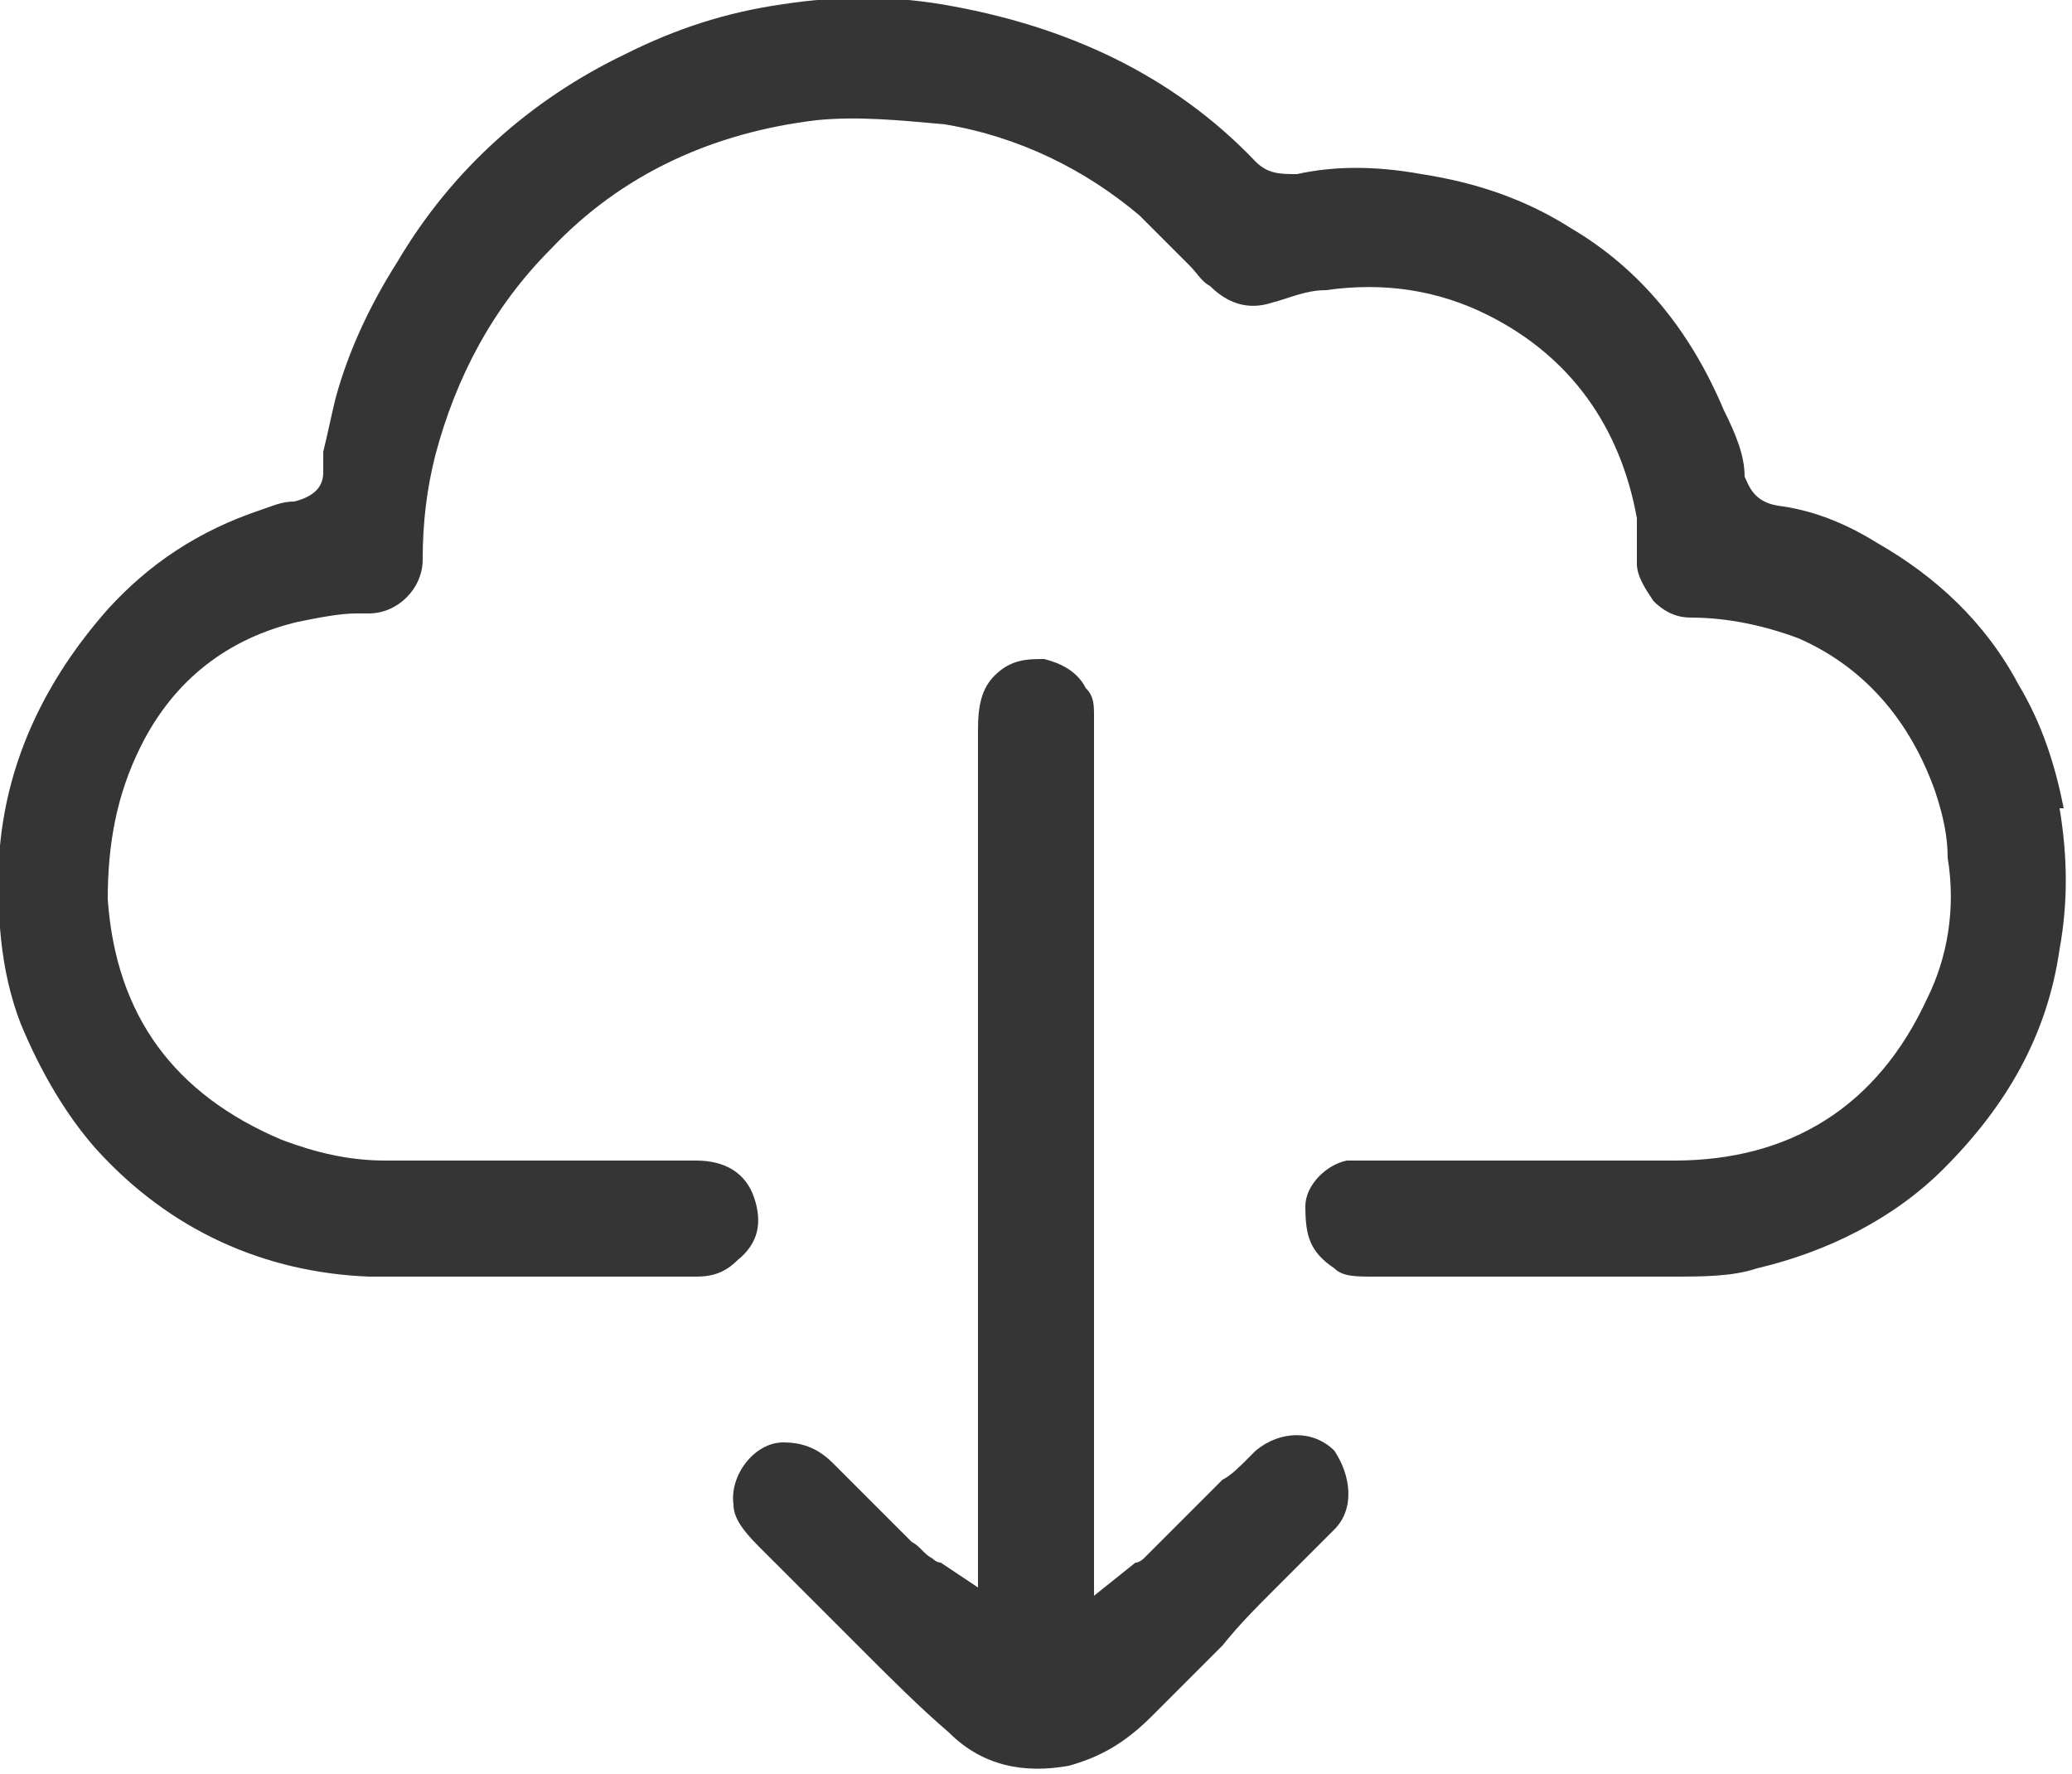 <?xml version="1.0" encoding="UTF-8"?><svg id="a" xmlns="http://www.w3.org/2000/svg" width="50" height="42.8" viewBox="0 0 50 42.8"><defs><style>.b{fill:#353535;}</style></defs><path class="b" d="m49.8,19.5c-.2-1-.5-2-1.1-3-.8-1.5-2-2.6-3.4-3.4-.8-.5-1.6-.8-2.4-.9-.6-.1-.7-.5-.8-.7,0-.5-.2-1-.5-1.6-.8-1.9-2-3.4-3.7-4.4-1.1-.7-2.3-1.1-3.6-1.3-1.1-.2-2.1-.2-3,0-.4,0-.7,0-1-.3C28.3,1.8,25.7.6,22.7.1c-1.2-.2-2.5-.2-3.8,0-1.4.2-2.6.6-3.8,1.2-2.3,1.1-4.2,2.8-5.5,5-.7,1.1-1.2,2.2-1.5,3.3-.1.4-.2.9-.3,1.3h0c0,.2,0,.3,0,.5,0,.4-.3.6-.7.7-.3,0-.5.1-.8.2-1.5.5-2.7,1.3-3.7,2.4C1.1,16.4.2,18.3,0,20.4c-.1,1.6,0,3,.5,4.3.5,1.2,1.1,2.2,1.8,3,1.8,2,4.1,3,6.6,3.1.8,0,1.7,0,2.5,0,.4,0,.8,0,1.2,0h.6s.9,0,.9,0c.9,0,1.8,0,2.7,0,.4,0,.7-.1,1-.4.5-.4.6-.9.4-1.5-.2-.6-.7-.9-1.4-.9-1.1,0-2.1,0-3.2,0-1.4,0-2.8,0-4.3,0-.9,0-1.7-.2-2.5-.5-2.6-1.1-4-3-4.2-5.8,0-1.3.2-2.5.8-3.7.8-1.6,2.1-2.6,3.8-3,.5-.1,1-.2,1.4-.2h0c0,0,.2,0,.3,0,.7,0,1.3-.6,1.3-1.3,0-.9.1-1.7.3-2.5.5-1.9,1.4-3.6,2.8-5,1.7-1.8,3.9-2.8,6.4-3.1,1-.1,2,0,3.1.1,1.8.3,3.4,1.1,4.7,2.2.4.4.8.8,1.2,1.2.2.2.3.4.5.5.4.4.9.6,1.5.4.4-.1.8-.3,1.3-.3,1.4-.2,2.7,0,3.9.6,2,1,3.2,2.7,3.6,4.9,0,.3,0,.6,0,1.1,0,.3.2.6.4.9.3.3.6.4.9.4.9,0,1.8.2,2.6.5,1.6.7,2.7,2,3.3,3.7.2.6.3,1.1.3,1.6.2,1.2,0,2.4-.5,3.4-1.2,2.6-3.3,3.9-6.1,3.9-1.6,0-3.2,0-4.8,0-.8,0-1.5,0-2.3,0h-.3c-.2,0-.4,0-.5,0-.5.1-1,.6-1,1.1,0,.7.1,1.1.7,1.5.2.2.5.2,1,.2h0c2.2,0,4.7,0,7.1,0,.8,0,1.5,0,2.1-.2,1.7-.4,3.3-1.2,4.5-2.4,1.5-1.5,2.5-3.2,2.8-5.3.2-1.1.2-2.2,0-3.4Z"/><path class="b" d="m30.1,35.2c-.2.2-.4.4-.6.5-.4.4-.7.7-1.1,1.1l-.8.8c0,0-.1.1-.2.1h0c0,0-1,.8-1,.8v-12.9c0-2.8,0-5.5,0-8.3,0-.3,0-.5-.2-.7-.2-.4-.6-.6-1-.7-.4,0-.8,0-1.2.4-.3.3-.4.7-.4,1.3,0,4.2,0,8.5,0,12.7v8s-.9-.6-.9-.6c0,0,0,0,0,0,0,0-.1,0-.2-.1-.2-.1-.3-.3-.5-.4l-1.9-1.9c-.4-.4-.8-.5-1.2-.5-.7,0-1.3.8-1.2,1.5,0,.3.2.6.6,1l1.6,1.6c.3.3.6.6.9.9.7.7,1.4,1.4,2.1,2,.8.8,1.8,1,2.9.8.7-.2,1.3-.5,2-1.2.6-.6,1.1-1.1,1.7-1.7h0c.4-.5.8-.9,1.2-1.3.1-.1.2-.2.4-.4.4-.4.7-.7,1.1-1.1.5-.5.4-1.3,0-1.9-.5-.5-1.3-.5-1.9,0Z"/></svg>